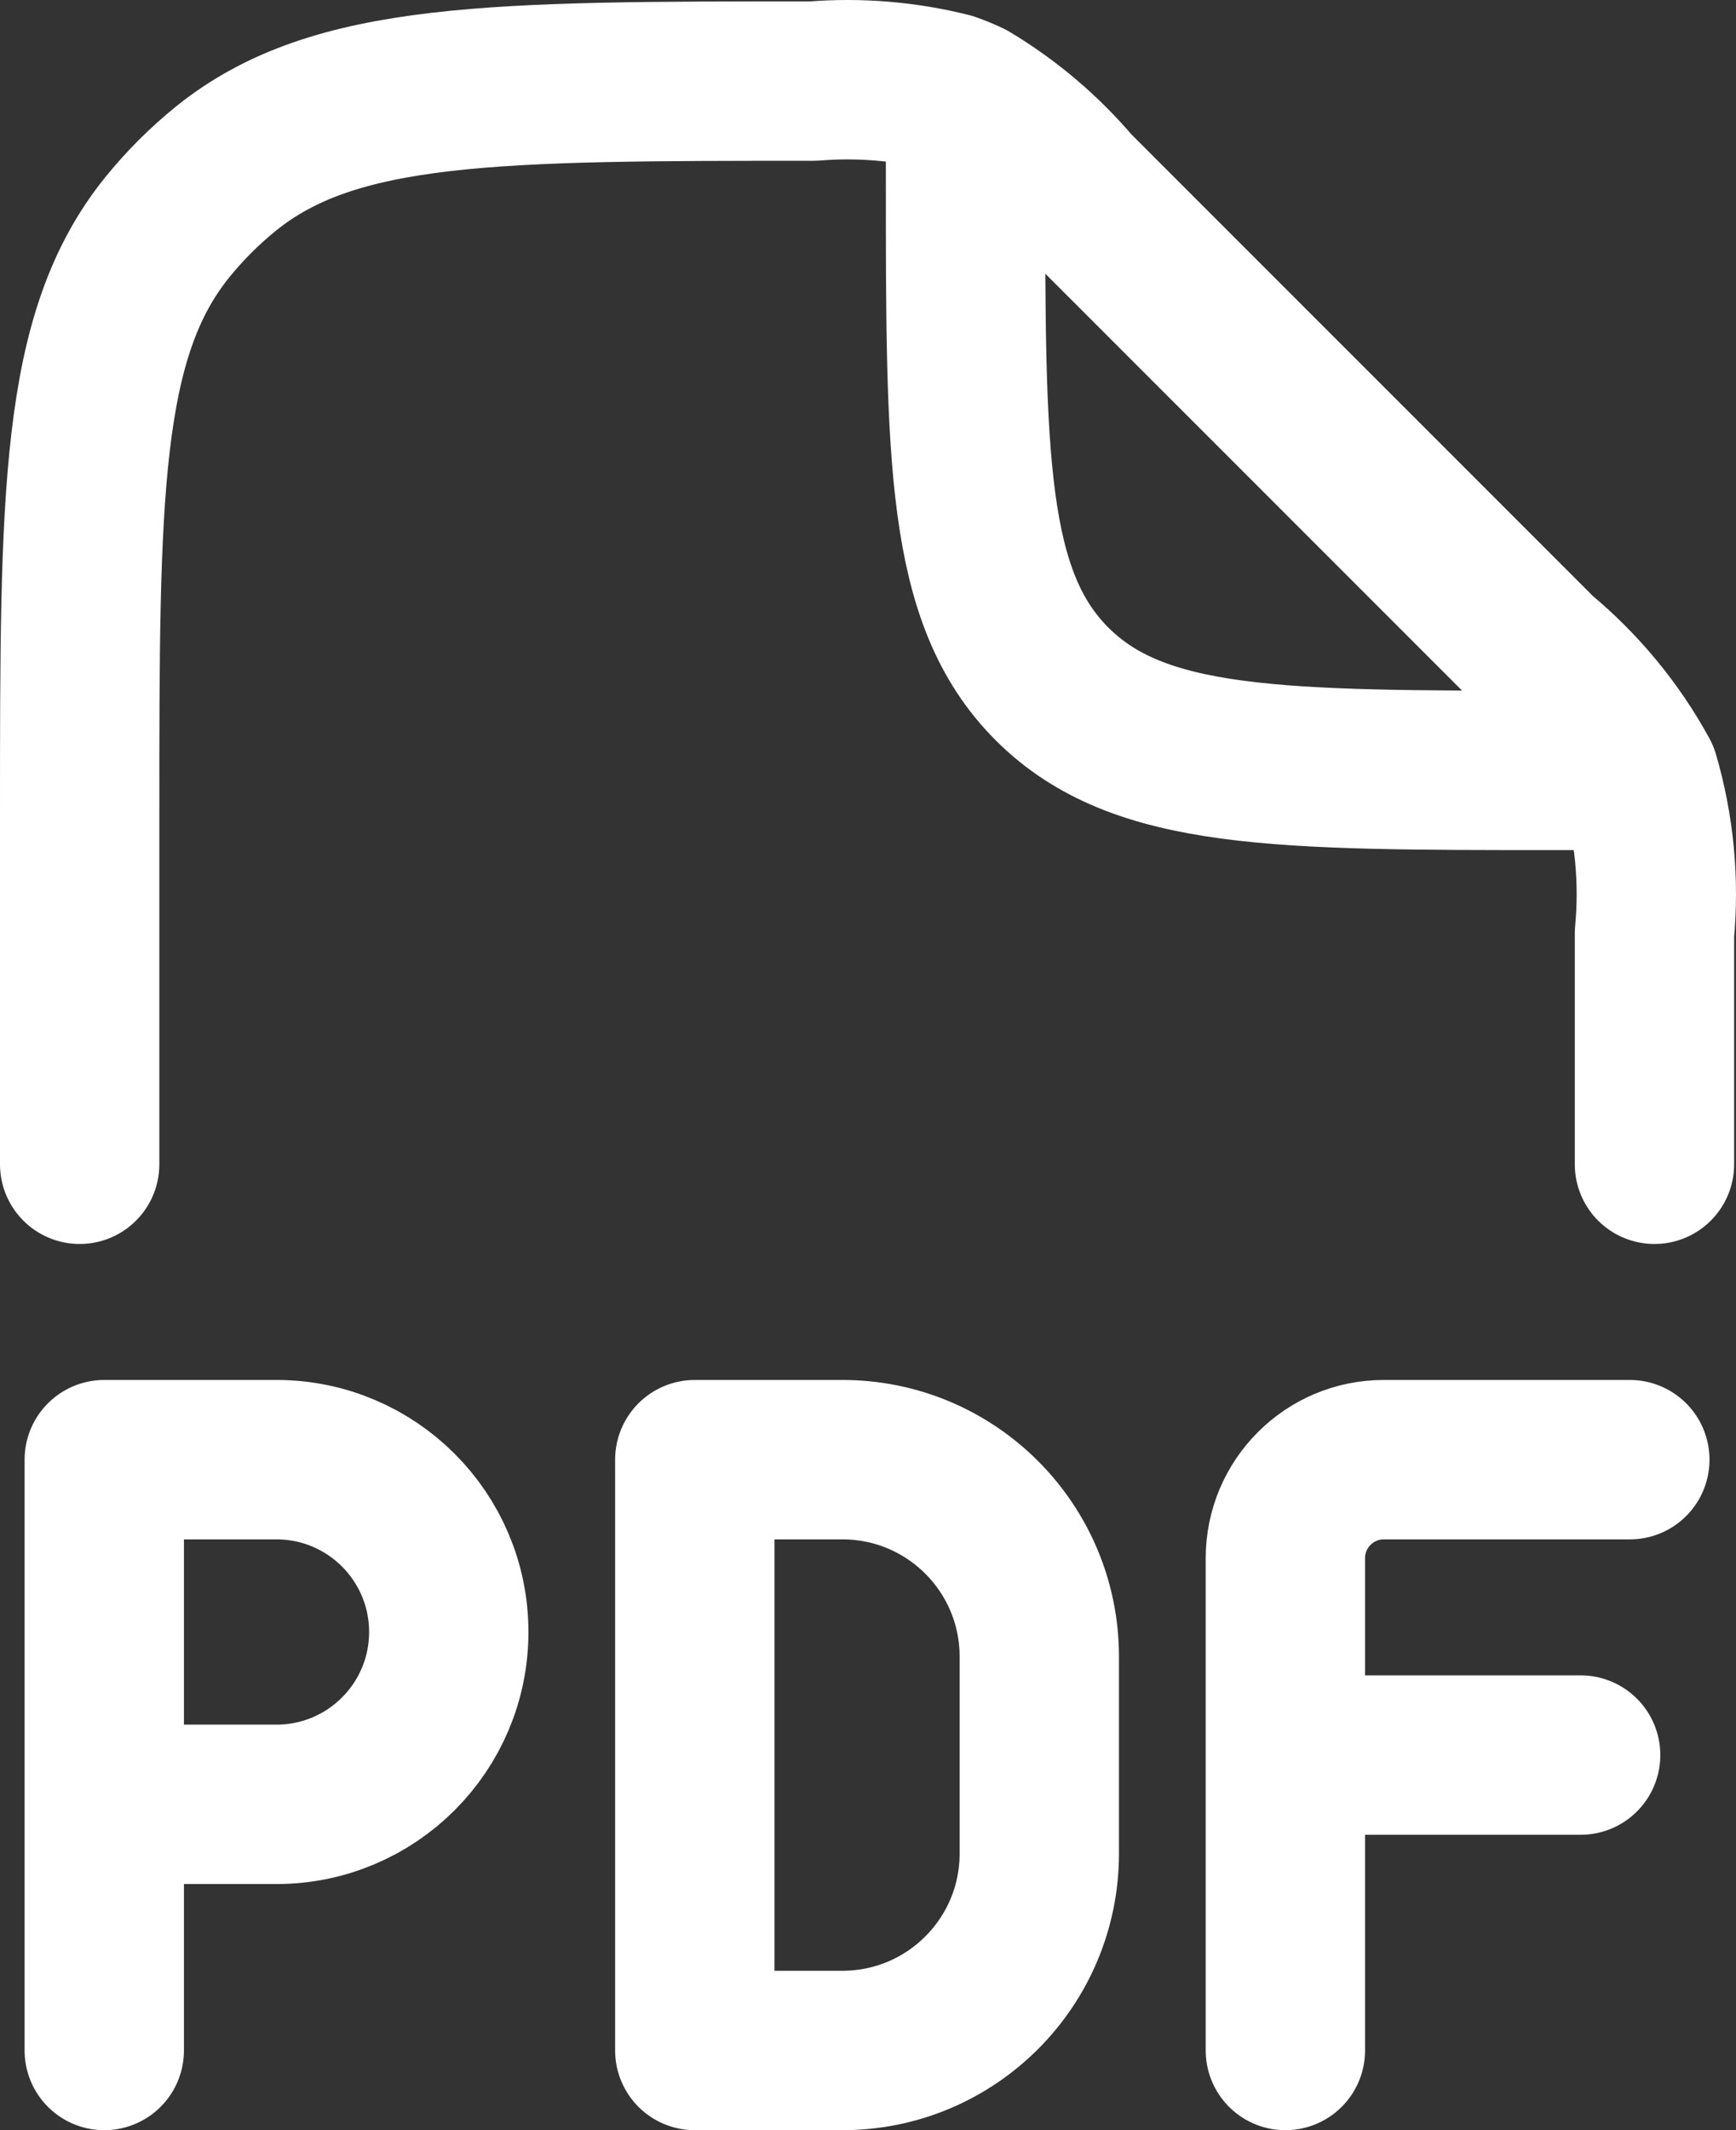 <?xml version="1.0" encoding="UTF-8"?>
<svg id="b" data-name="Layer 2" xmlns="http://www.w3.org/2000/svg" width="32.684" height="40.087" viewBox="0 0 32.684 40.087">
  <rect x="0" y="0" width="32.684" height="40.087" fill="#333333" stroke="none"/>
  <g id="c" data-name="UI Shell - Footer">
    <g id="d" data-name="pdf-01-stroke-rounded">
      <path id="e" data-name="Path 58" d="M31.149,21.91v-4.342c.094-.993-.002-1.995-.282-2.953-.479-.876-1.12-1.652-1.889-2.289L20.2,3.549c-.558-.657-1.22-1.218-1.959-1.661-.119-.057-.241-.107-.366-.151-.836-.209-1.7-.281-2.559-.211-6.016,0-9.016,0-11.056,1.642-.411.332-.786.707-1.118,1.118-1.642,2.04-1.642,5.04-1.642,11.056v6.568M18.178,2.453v.927c0,5.241,0,7.862,1.628,9.49s4.249,1.628,9.49,1.628h.927" fill="none" stroke="#fff" stroke-linecap="round" stroke-linejoin="round" stroke-width="3"/>
      <path id="f" data-name="Path 59" d="M30.685,27.469h-4.632c-1.023,0-1.853.83-1.853,1.853h0v3.706M24.2,33.028v5.559M24.2,33.028h5.559M1.963,38.587v-4.632M1.963,33.955v-6.486h3.243c1.791,0,3.243,1.452,3.243,3.243s-1.452,3.243-3.243,3.243H1.963ZM13.081,27.469h2.78c2.047,0,3.706,1.659,3.706,3.706v3.706c0,2.047-1.659,3.706-3.706,3.706h-2.78v-11.118Z" fill="none" stroke="#fff" stroke-linecap="round" stroke-linejoin="round" stroke-width="3"/>
    </g>
  </g>
</svg>